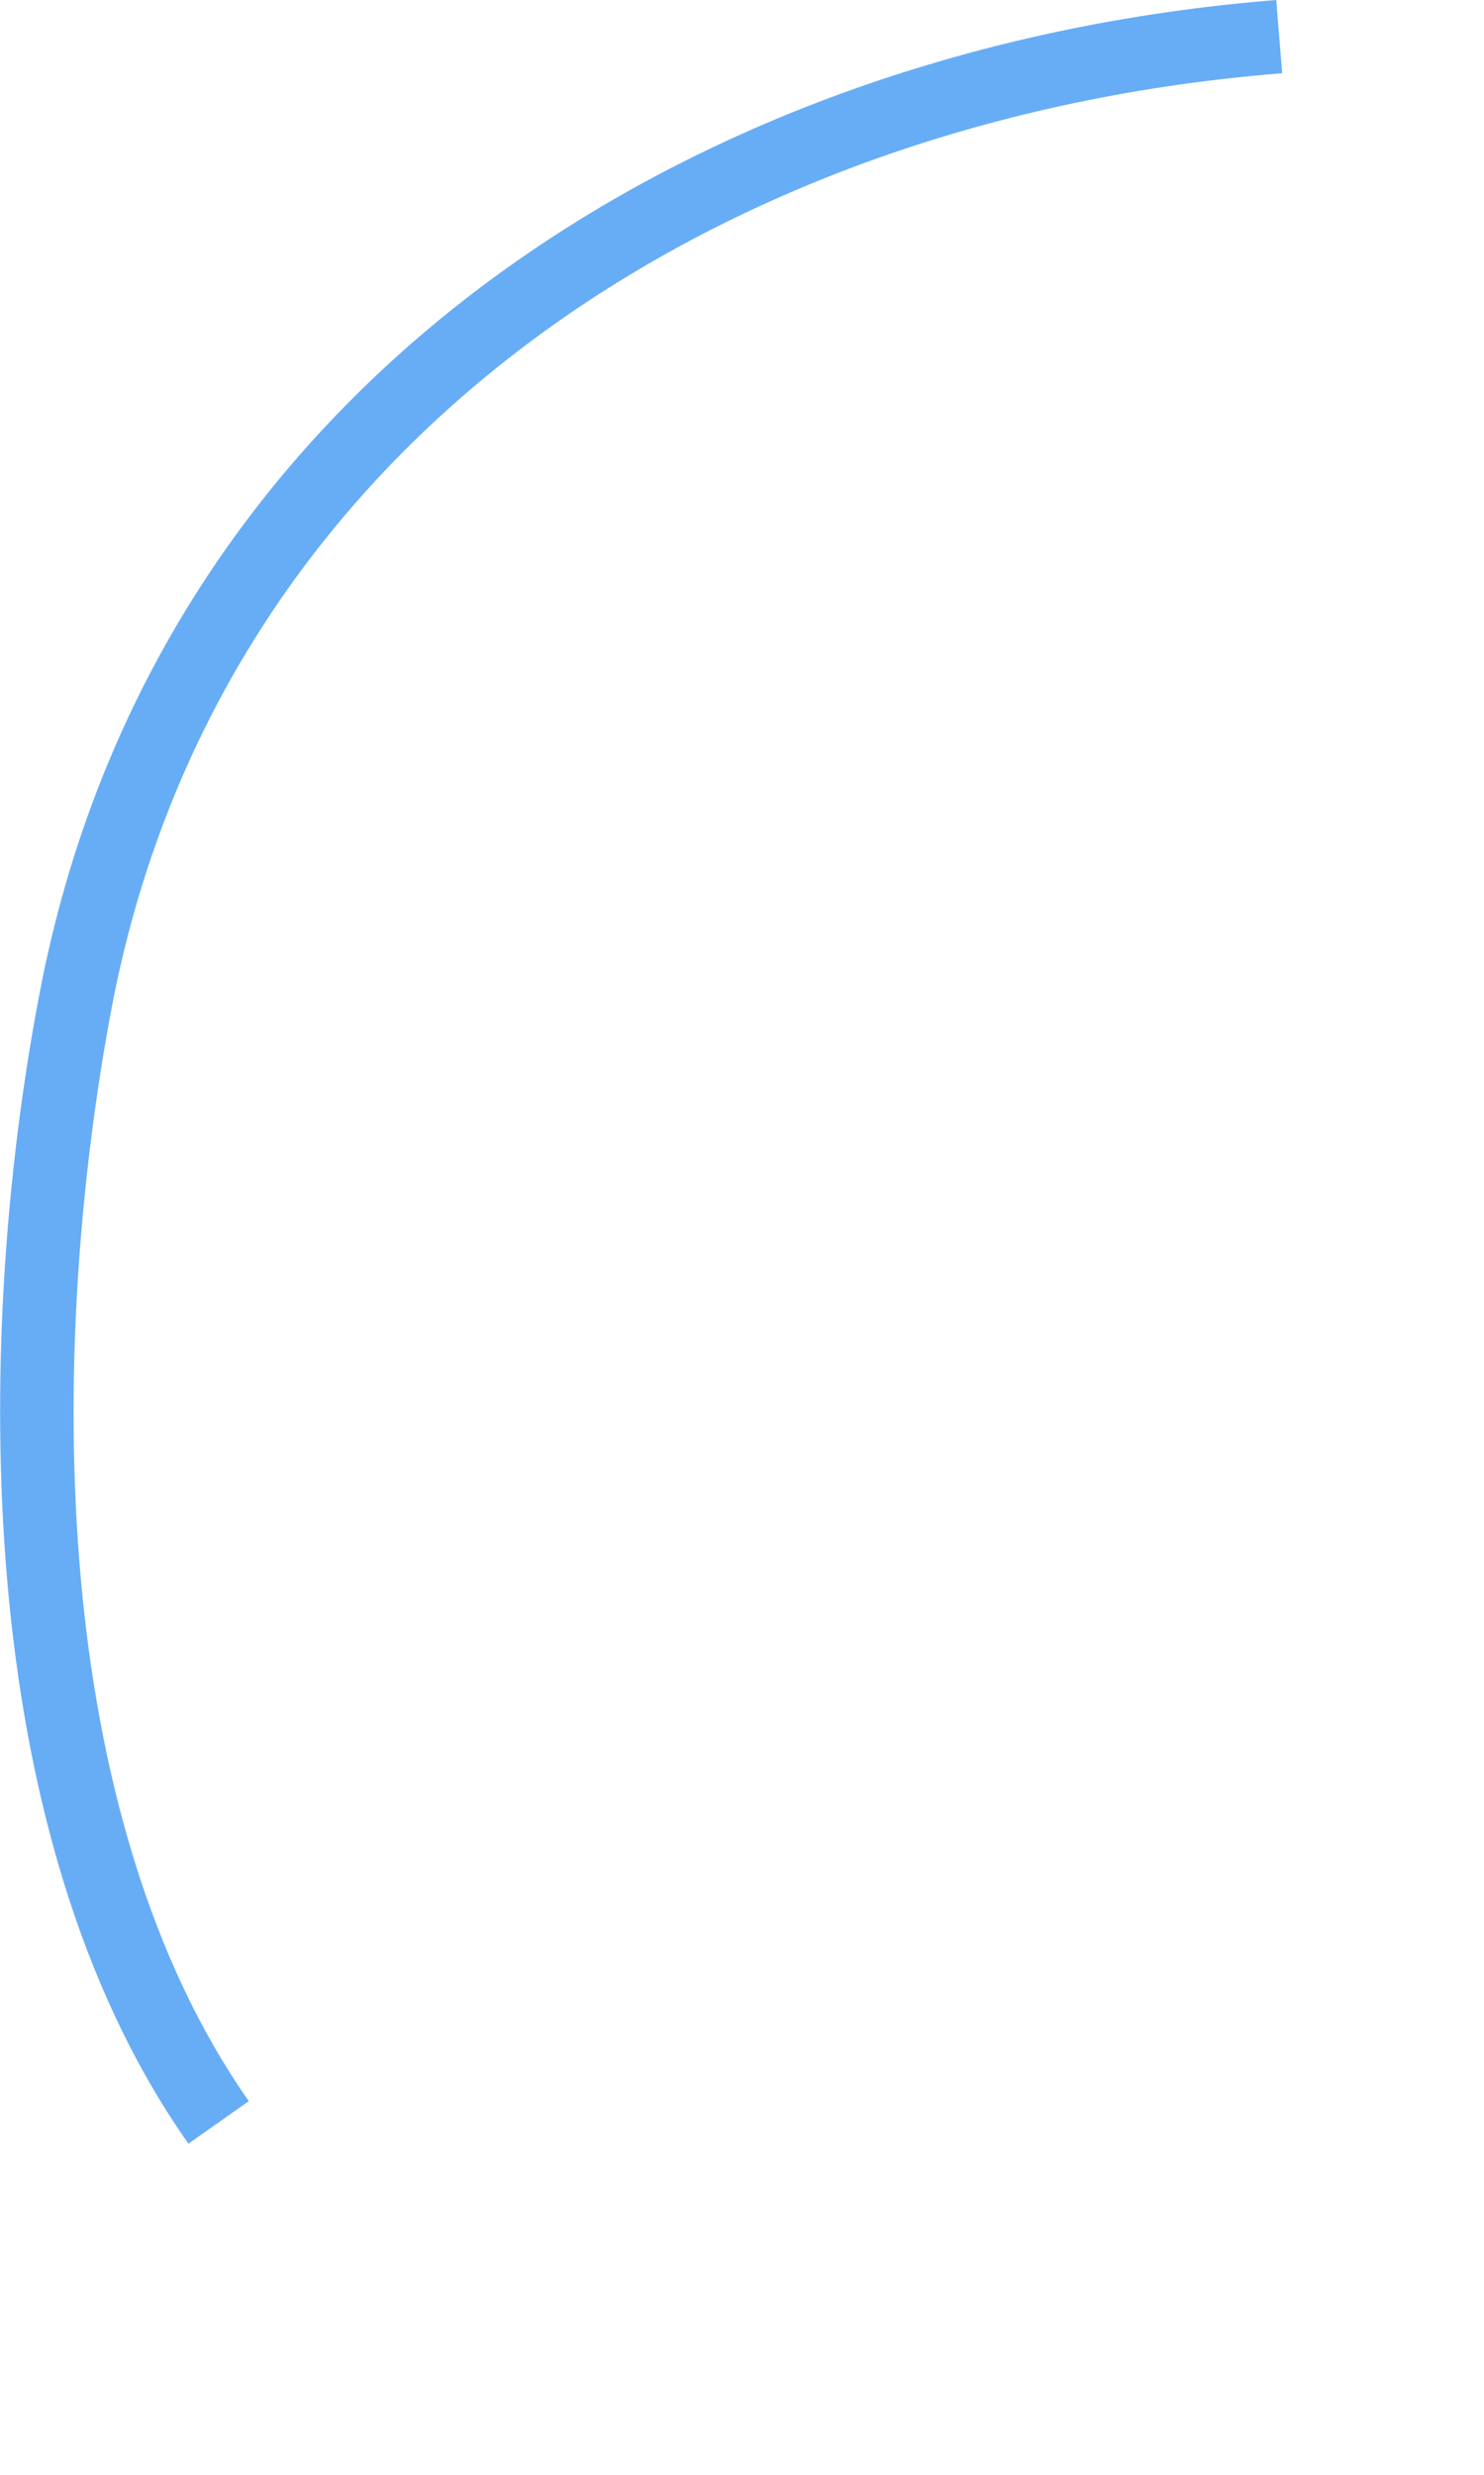 <?xml version="1.0" encoding="utf-8"?>
<svg xmlns="http://www.w3.org/2000/svg" fill="none" height="100%" overflow="visible" preserveAspectRatio="none" style="display: block;" viewBox="0 0 3 5" width="100%">
<path clip-rule="evenodd" d="M0.079 2.012C0.312 0.777 1.401 0.094 2.58 0L2.592 0.148C1.456 0.238 0.442 0.89 0.225 2.04C0.161 2.381 0.128 2.79 0.163 3.185C0.198 3.581 0.302 3.959 0.503 4.245L0.381 4.331C0.158 4.015 0.051 3.608 0.015 3.198C-0.021 2.787 0.012 2.364 0.079 2.012Z" fill="#67ADF6" fill-rule="evenodd" id="Vector"/>
</svg>